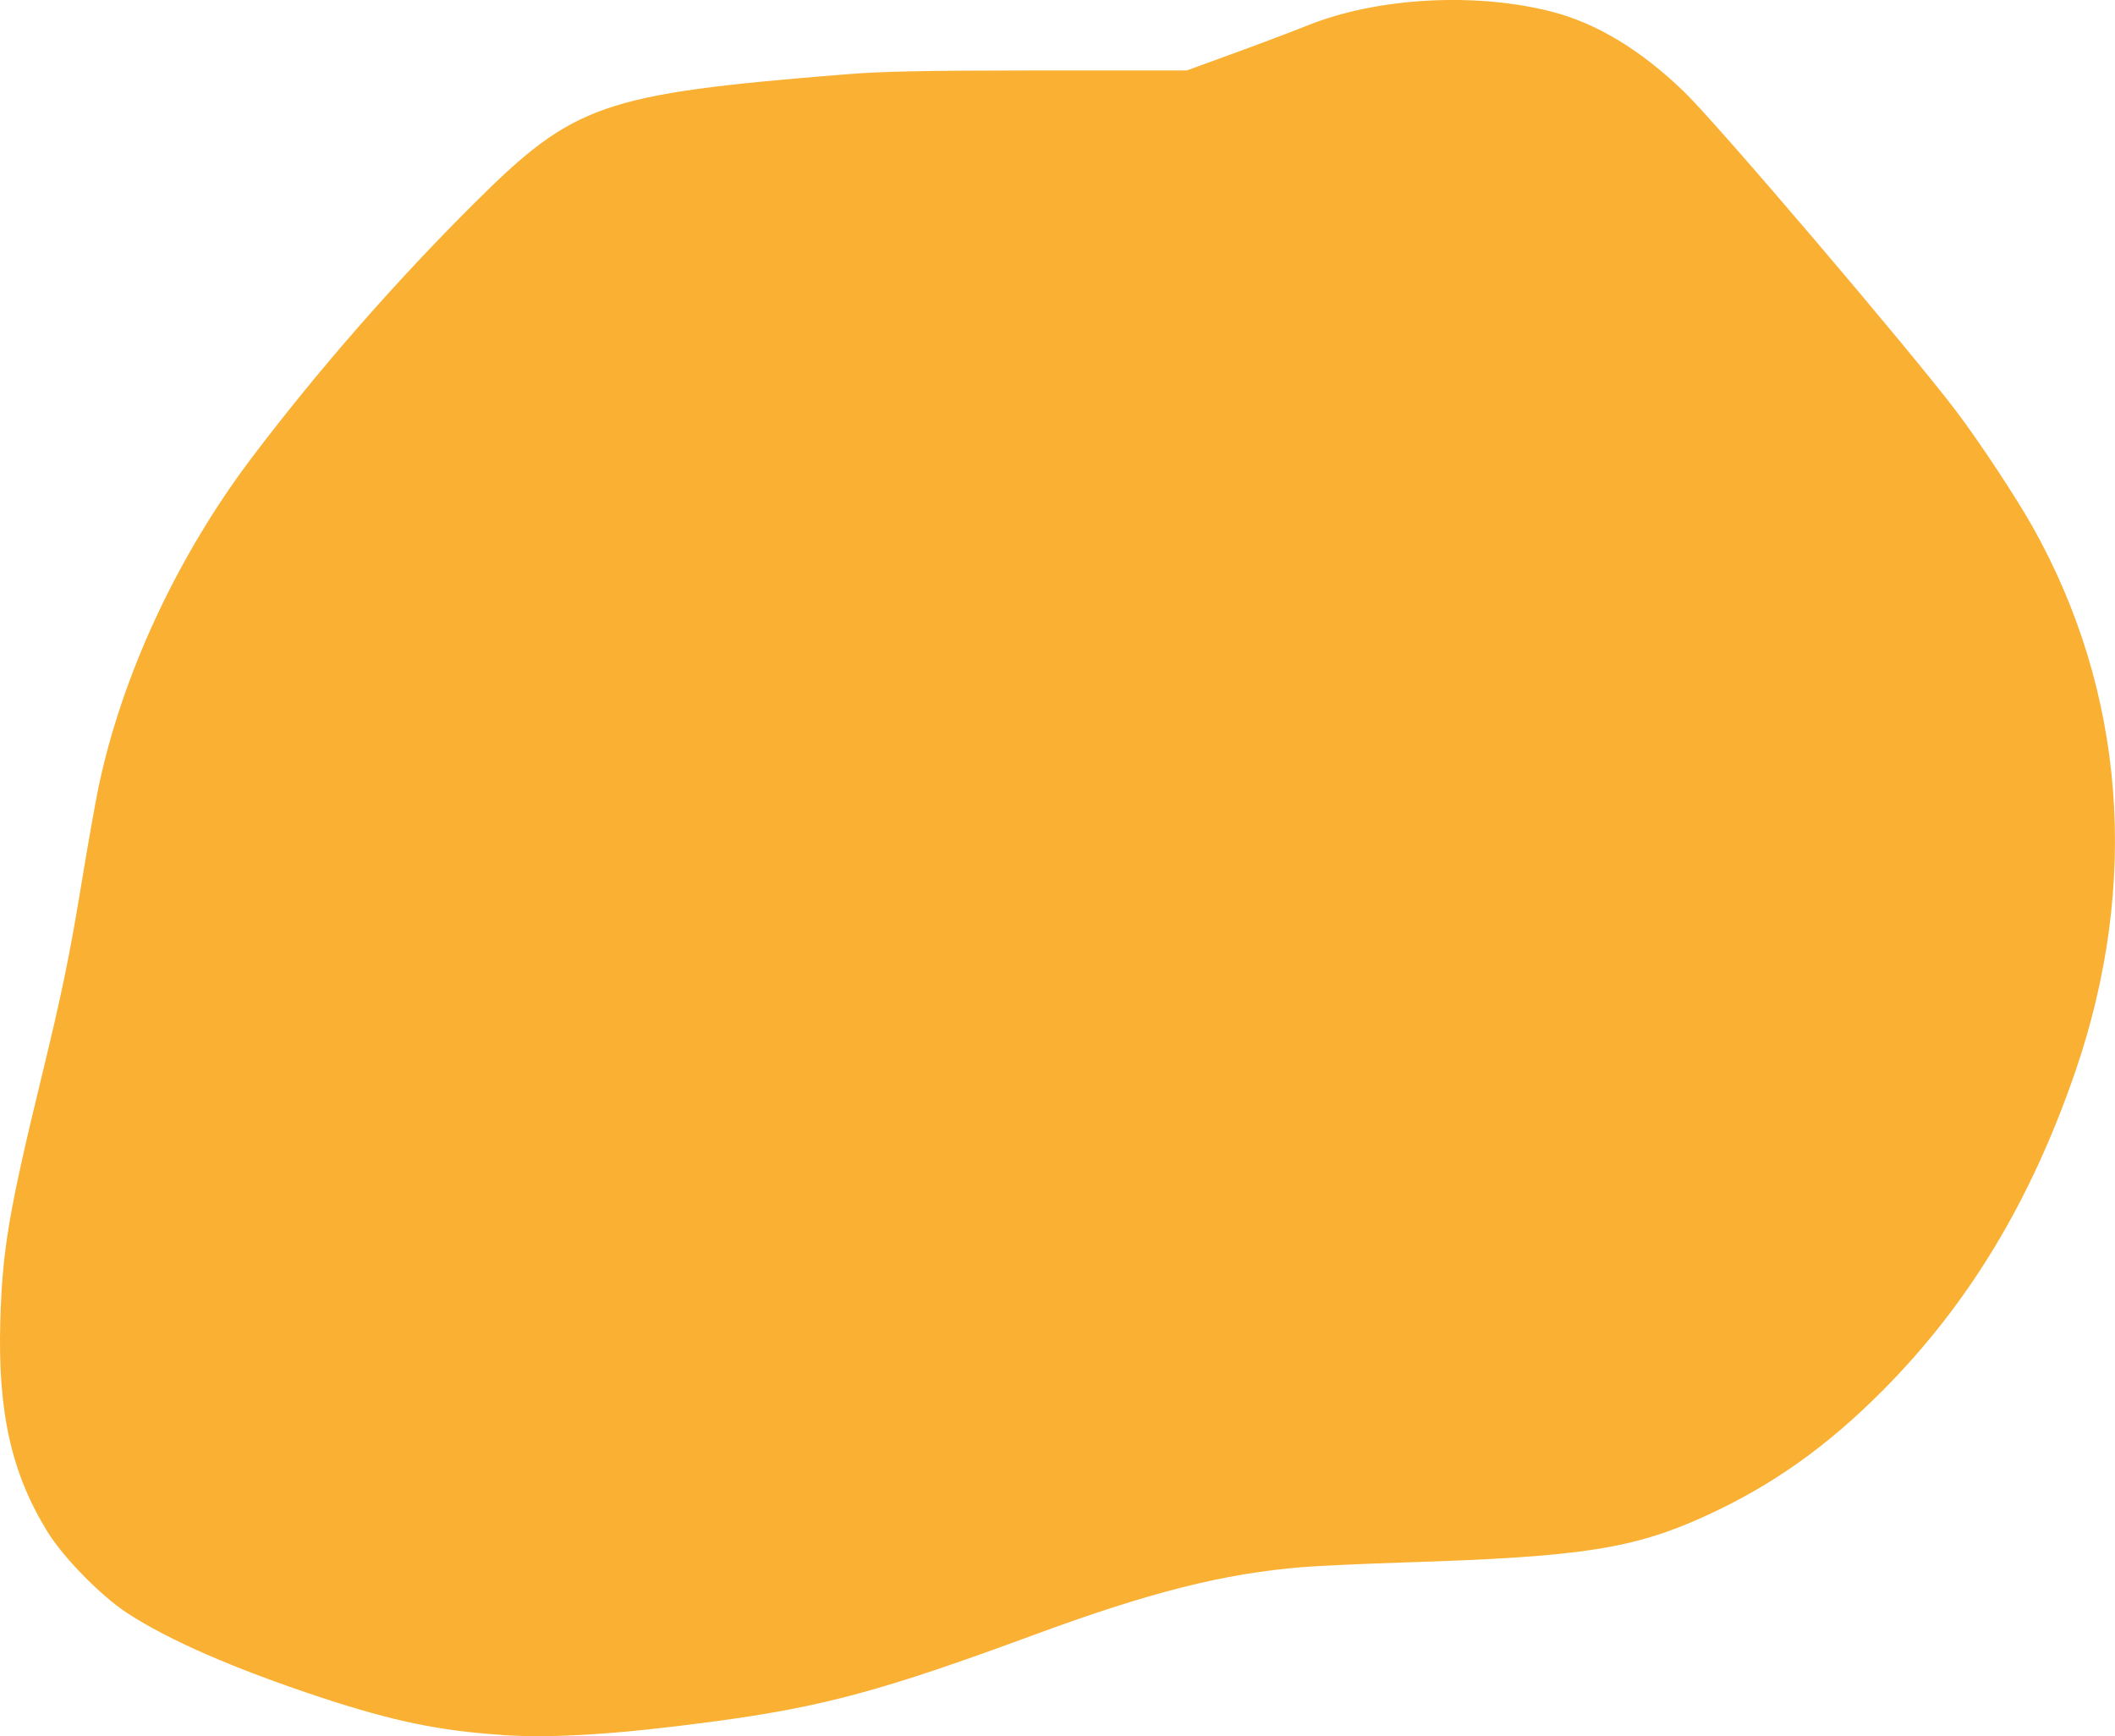 <?xml version="1.0" encoding="UTF-8" standalone="no"?><svg xmlns="http://www.w3.org/2000/svg" xmlns:xlink="http://www.w3.org/1999/xlink" fill="#000000" height="375.5" preserveAspectRatio="xMidYMid meet" version="1" viewBox="0.0 0.0 457.4 375.5" width="457.4" zoomAndPan="magnify"><defs><clipPath id="a"><path d="M 0 0 L 457.391 0 L 457.391 375.469 L 0 375.469 Z M 0 0"/></clipPath></defs><g><g clip-path="url(#a)" id="change1_1"><path d="M 108.488 375.191 C 95.156 374.332 84.898 372.211 69.441 367.102 C 50.629 360.887 36.434 354.699 27.422 348.785 C 21.809 345.102 13.723 336.852 10.297 331.312 C 2.488 318.68 -0.496 305.406 0.066 285.75 C 0.504 270.336 1.891 262.121 8.984 232.922 C 13.414 214.672 15.004 206.977 17.609 191.148 C 18.984 182.766 20.66 173.312 21.328 170.141 C 26.445 145.844 38.422 120.152 54.59 98.801 C 68.812 80.016 85.527 60.906 102.562 43.957 C 124.172 22.457 130.199 20.355 182.473 16.102 C 190.723 15.434 199.203 15.258 224.738 15.23 L 256.68 15.23 L 267.004 11.465 C 272.676 9.398 279.758 6.719 282.734 5.52 C 297.672 -0.504 318.812 -1.727 335.383 2.473 C 345.199 4.961 354.824 10.766 364.23 19.867 C 371.57 26.973 412.836 75.422 423.18 89.074 C 428.012 95.457 435.996 107.543 439.543 113.852 C 459.586 149.477 462.848 190.891 448.824 231.727 C 439.195 259.77 425.688 282.113 407.07 300.809 C 395.035 312.887 383.199 321.273 369.008 327.77 C 353.289 334.961 342.156 336.691 303.859 337.895 C 295.211 338.172 285.258 338.625 281.746 338.906 C 264.645 340.293 248.688 344.316 223.508 353.602 C 190.883 365.629 177.973 369.125 154.605 372.262 C 133.68 375.066 119.867 375.957 108.488 375.227 L 108.488 375.191" fill="#f9b033"/></g></g></svg>